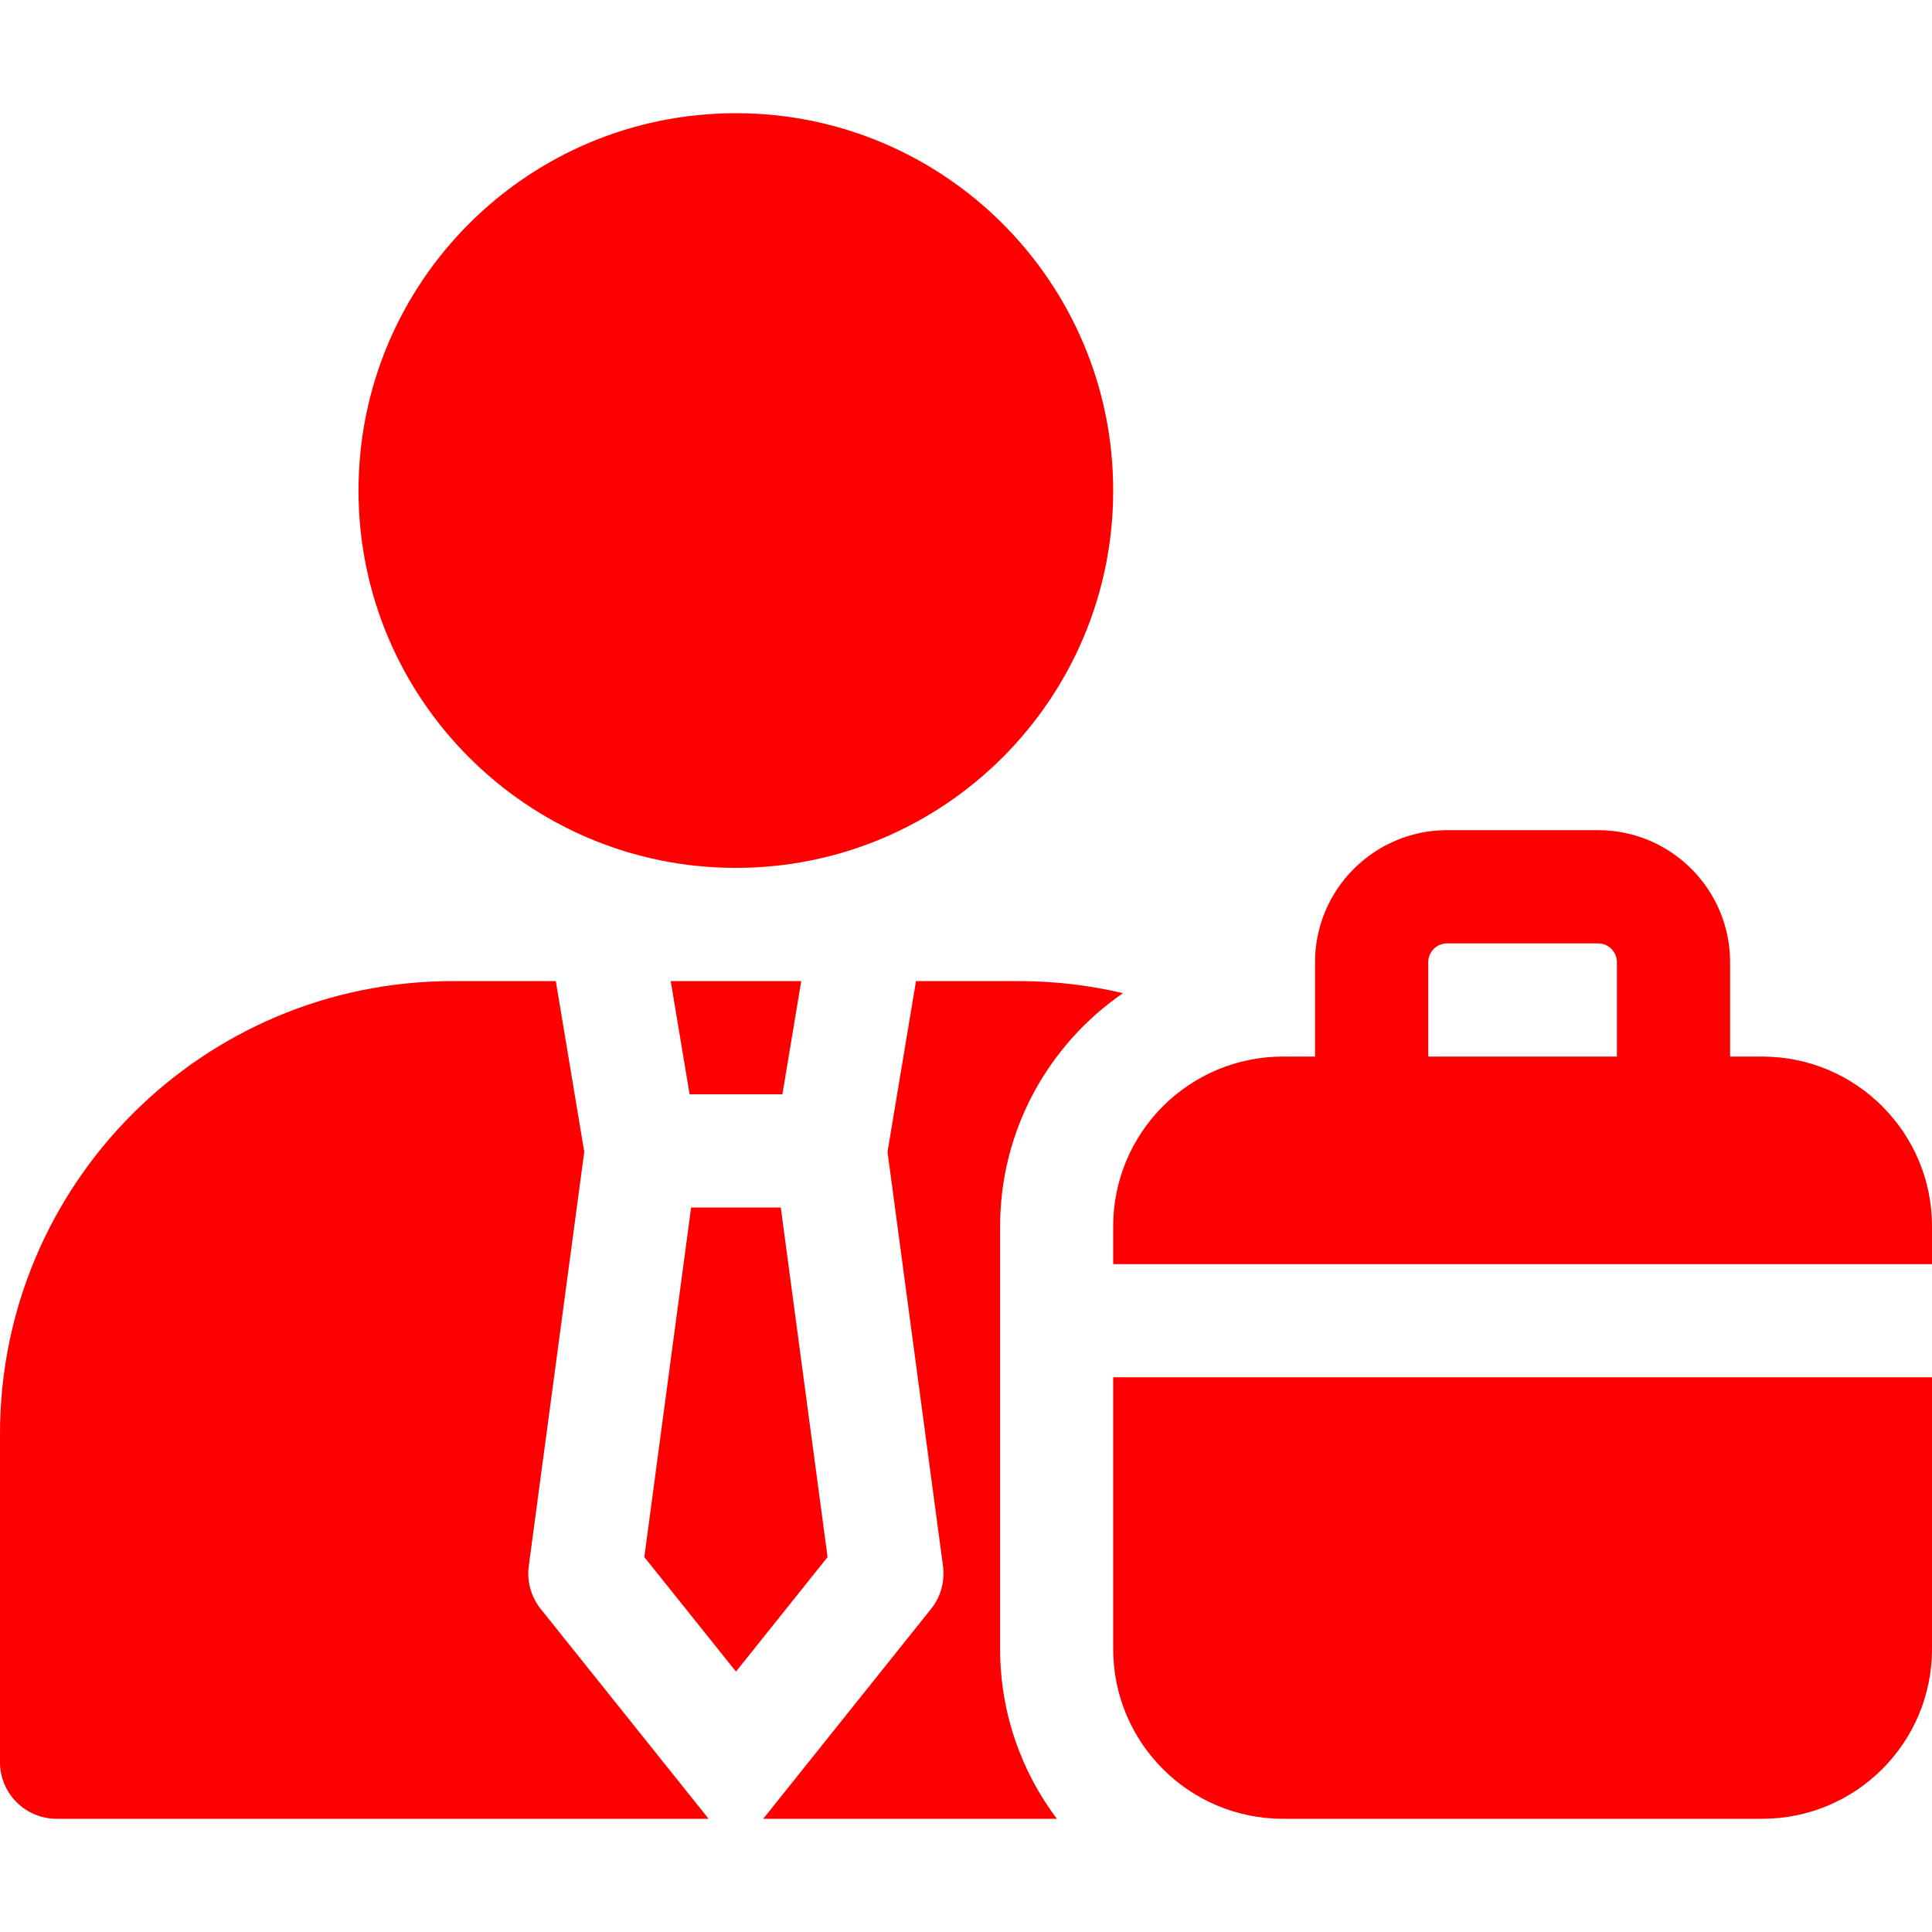<svg width="32" height="32" viewBox="0 0 32 32" fill="none" xmlns="http://www.w3.org/2000/svg">
<g id="Employee">
<g id="Group">
<path id="Vector" d="M12.188 14.375C15.639 14.375 18.438 11.577 18.438 8.125C18.438 4.673 15.639 1.875 12.188 1.875C8.736 1.875 5.938 4.673 5.938 8.125C5.938 11.577 8.736 14.375 12.188 14.375Z" fill="#FF0000"/>
<path id="Vector_2" d="M12.932 20H11.447L10.672 25.79L12.19 27.687L13.707 25.79L12.932 20Z" fill="#FF0000"/>
<path id="Vector_3" d="M11.422 18.125H12.959L13.271 16.25H11.109L11.422 18.125Z" fill="#FF0000"/>
<path id="Vector_4" d="M8.758 25.938L9.677 19.078L9.206 16.25H7.5C3.358 16.25 0 19.608 0 23.75V29.188C0 29.705 0.42 30.125 0.938 30.125H11.737L8.955 26.648C8.796 26.448 8.724 26.192 8.758 25.938Z" fill="#FF0000"/>
<path id="Vector_5" d="M18.6 16.45C18.047 16.32 17.471 16.25 16.878 16.25H15.172L14.7 19.078L15.619 25.938C15.653 26.192 15.582 26.448 15.422 26.648L12.641 30.125H17.505C16.915 29.341 16.565 28.367 16.565 27.312V20.312C16.565 18.712 17.372 17.296 18.6 16.45Z" fill="#FF0000"/>
<path id="Vector_6" d="M29.188 17.5H28.656V15.938C28.656 14.731 27.675 13.75 26.469 13.75H23.969C22.763 13.75 21.781 14.731 21.781 15.938V17.5H21.25C19.697 17.5 18.438 18.759 18.438 20.312V20.938H32V20.312C32 18.759 30.741 17.5 29.188 17.5ZM26.781 17.5H23.656V15.938C23.656 15.765 23.796 15.625 23.969 15.625H26.469C26.641 15.625 26.781 15.765 26.781 15.938V17.5Z" fill="#FF0000"/>
<path id="Vector_7" d="M18.438 27.312C18.438 28.866 19.697 30.125 21.25 30.125H29.188C30.741 30.125 32 28.866 32 27.312V22.812H18.438V27.312Z" fill="#FF0000"/>
</g>
</g>
</svg>
